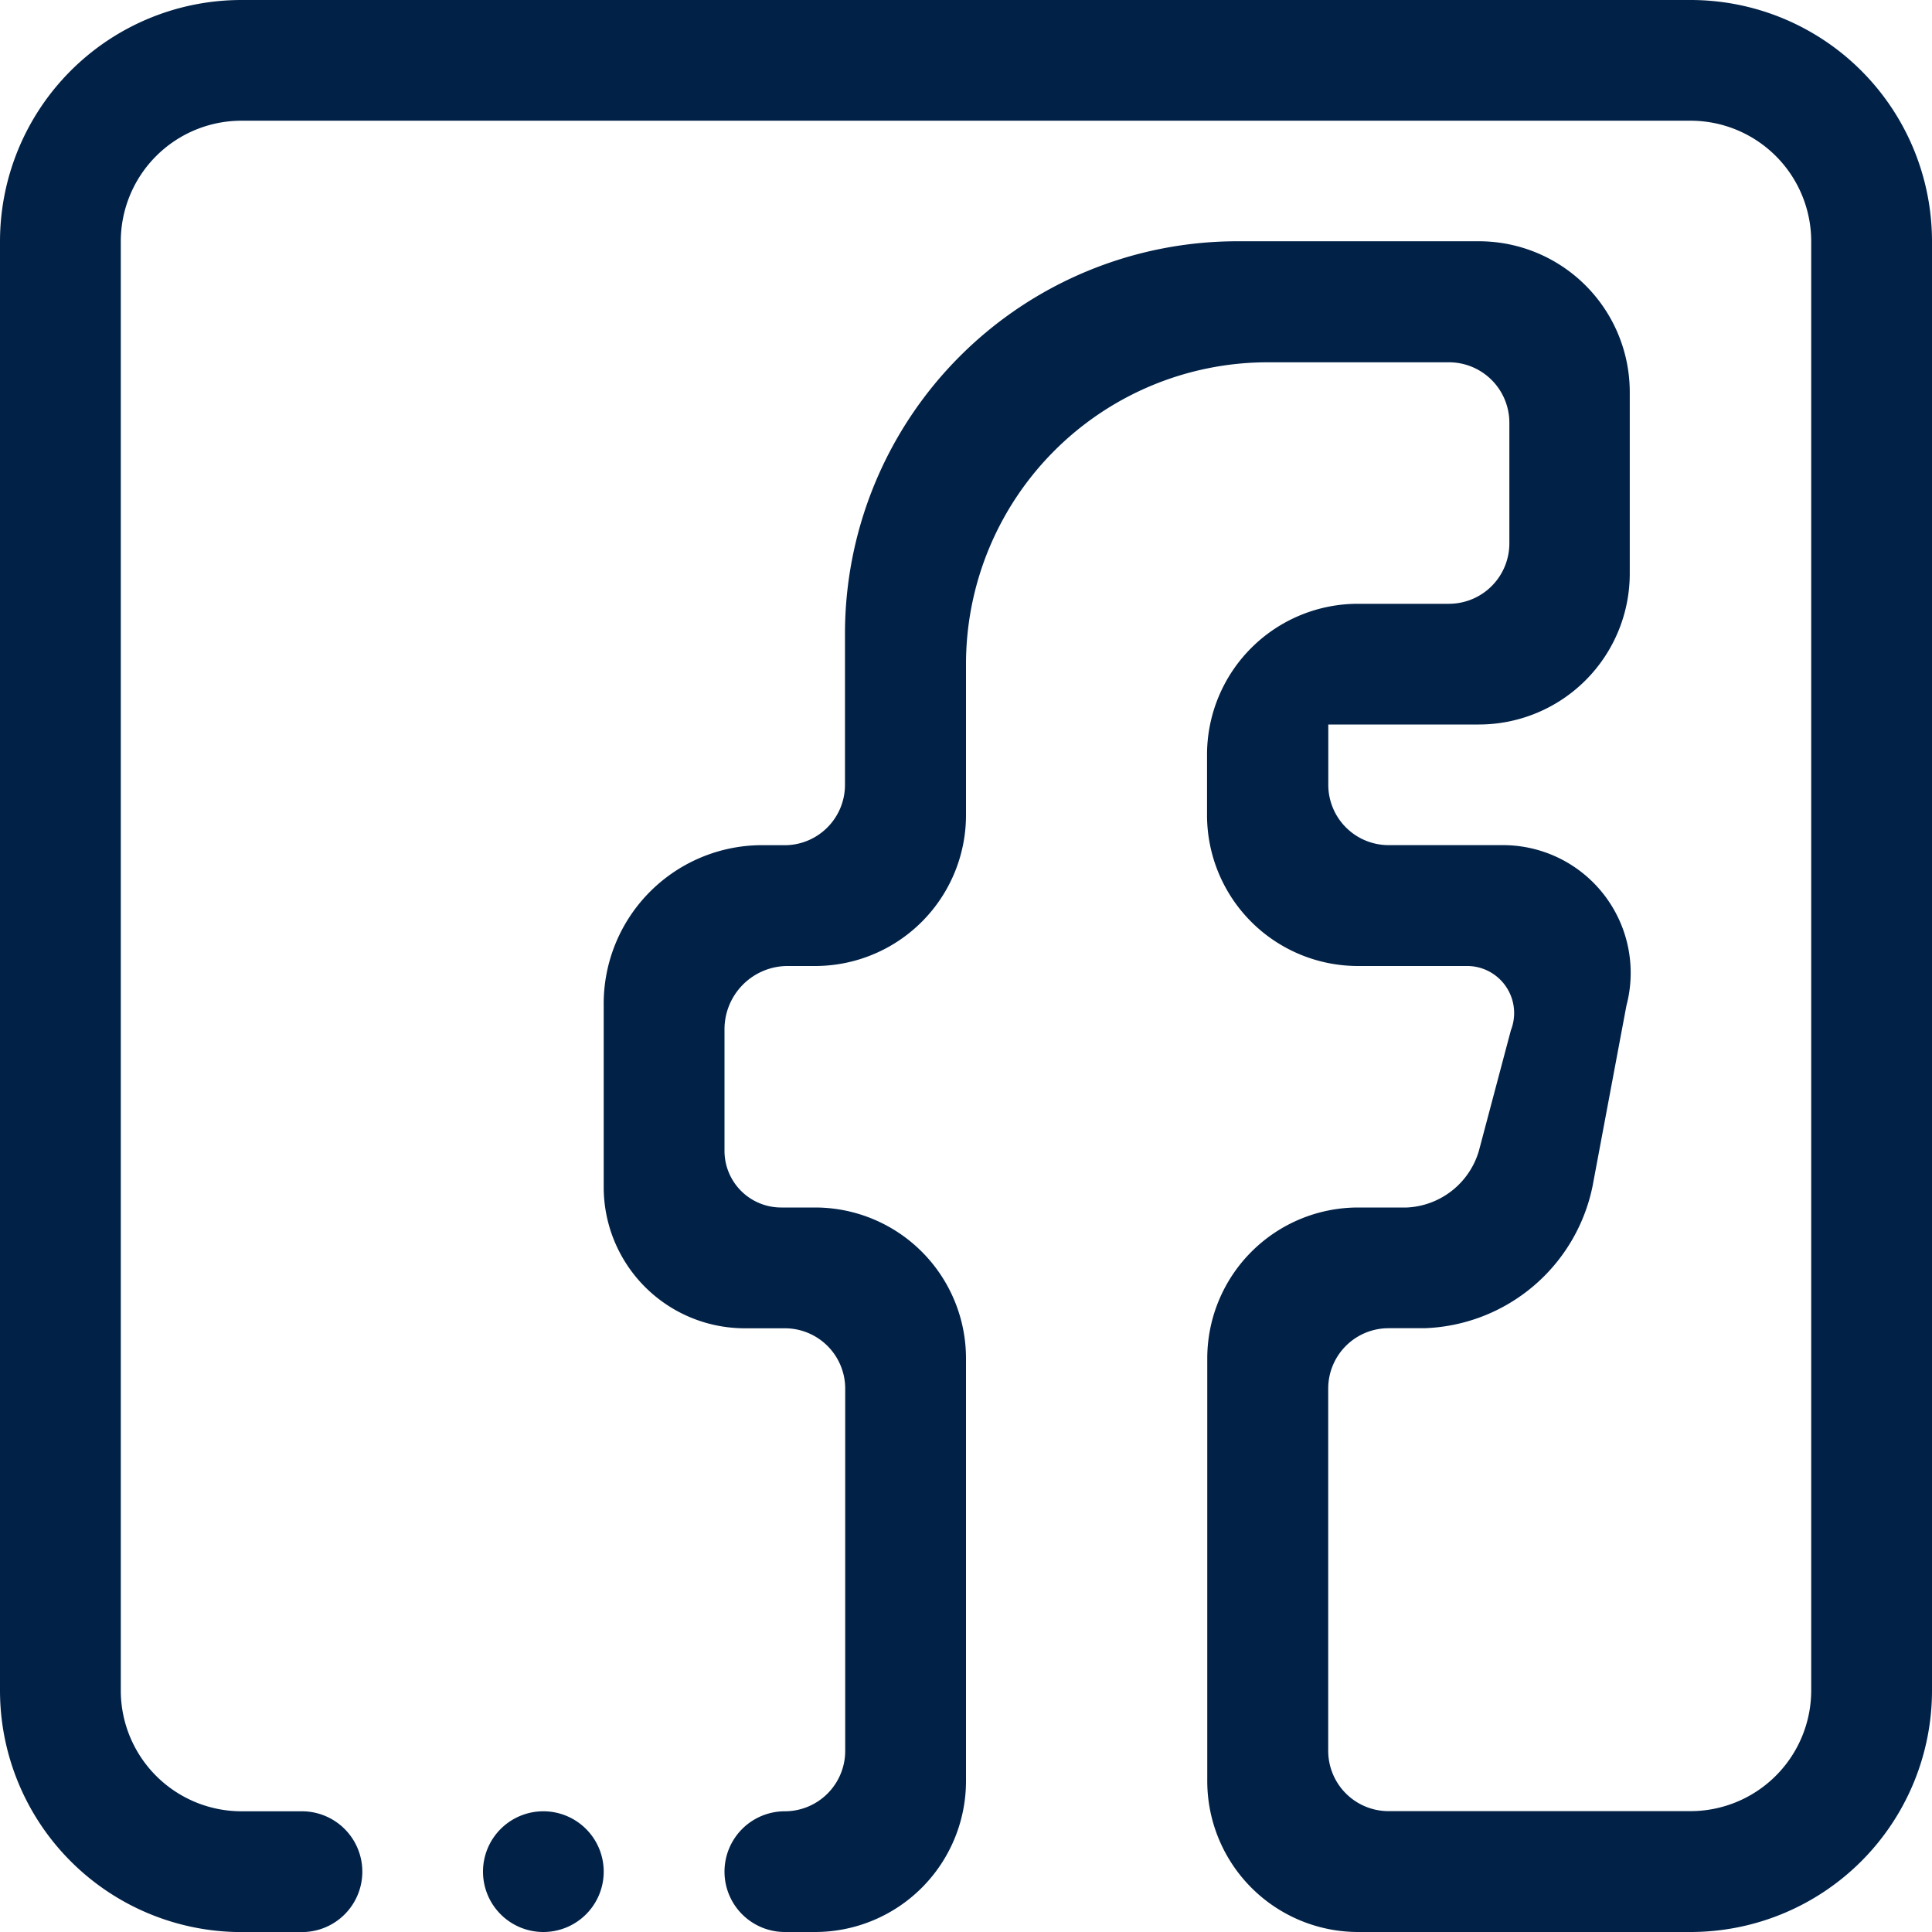 <svg xmlns="http://www.w3.org/2000/svg" width="25" height="25" viewBox="0 0 25 25">
  <path id="facebook--theme-3" d="M21.875,25h-4.3a1.953,1.953,0,0,1-1.953-1.953V17.578a1.953,1.953,0,0,1,1.953-1.953h.631a1.021,1.021,0,0,0,.931-.734l.414-1.56a.609.609,0,0,0-.579-.831h-1.4a1.953,1.953,0,0,1-1.953-1.953V9.766a1.953,1.953,0,0,1,1.953-1.953H18.75a.782.782,0,0,0,.781-.781V5.469a.782.782,0,0,0-.781-.781H16.406A3.906,3.906,0,0,0,12.5,8.594v1.953A1.953,1.953,0,0,1,10.547,12.5h-.372a.819.819,0,0,0-.8.831v1.56a.733.733,0,0,0,.736.734h.436A1.953,1.953,0,0,1,12.5,17.578v5.469A1.954,1.954,0,0,1,10.547,25h-.391a.781.781,0,1,1,0-1.562.782.782,0,0,0,.781-.781V17.969a.781.781,0,0,0-.781-.781H9.644a1.826,1.826,0,0,1-1.832-1.835v-2.34a2.051,2.051,0,0,1,2-2.076h.341a.781.781,0,0,0,.781-.78V8.2a5.078,5.078,0,0,1,5.078-5.078h3.125a1.952,1.952,0,0,1,1.952,1.953V7.422a1.953,1.953,0,0,1-1.952,1.953H17.188v.781a.781.781,0,0,0,.781.78h1.463a1.653,1.653,0,0,1,1.614,2.076l-.439,2.34a2.3,2.3,0,0,1-2.175,1.835h-.464a.781.781,0,0,0-.781.781v4.687a.781.781,0,0,0,.781.781h3.906a1.563,1.563,0,0,0,1.563-1.562V3.125a1.562,1.562,0,0,0-1.562-1.563H3.125A1.562,1.562,0,0,0,1.563,3.125v18.75a1.563,1.563,0,0,0,1.563,1.563h.781a.781.781,0,1,1,0,1.563H3.125A3.126,3.126,0,0,1,0,21.875V3.125A3.125,3.125,0,0,1,3.125,0h18.75A3.124,3.124,0,0,1,25,3.125v18.75A3.125,3.125,0,0,1,21.875,25ZM7.031,23.438a.781.781,0,1,1-.781.781.781.781,0,0,1,.781-.781Z" fill="#012147" fill-rule="evenodd"/>
</svg>
